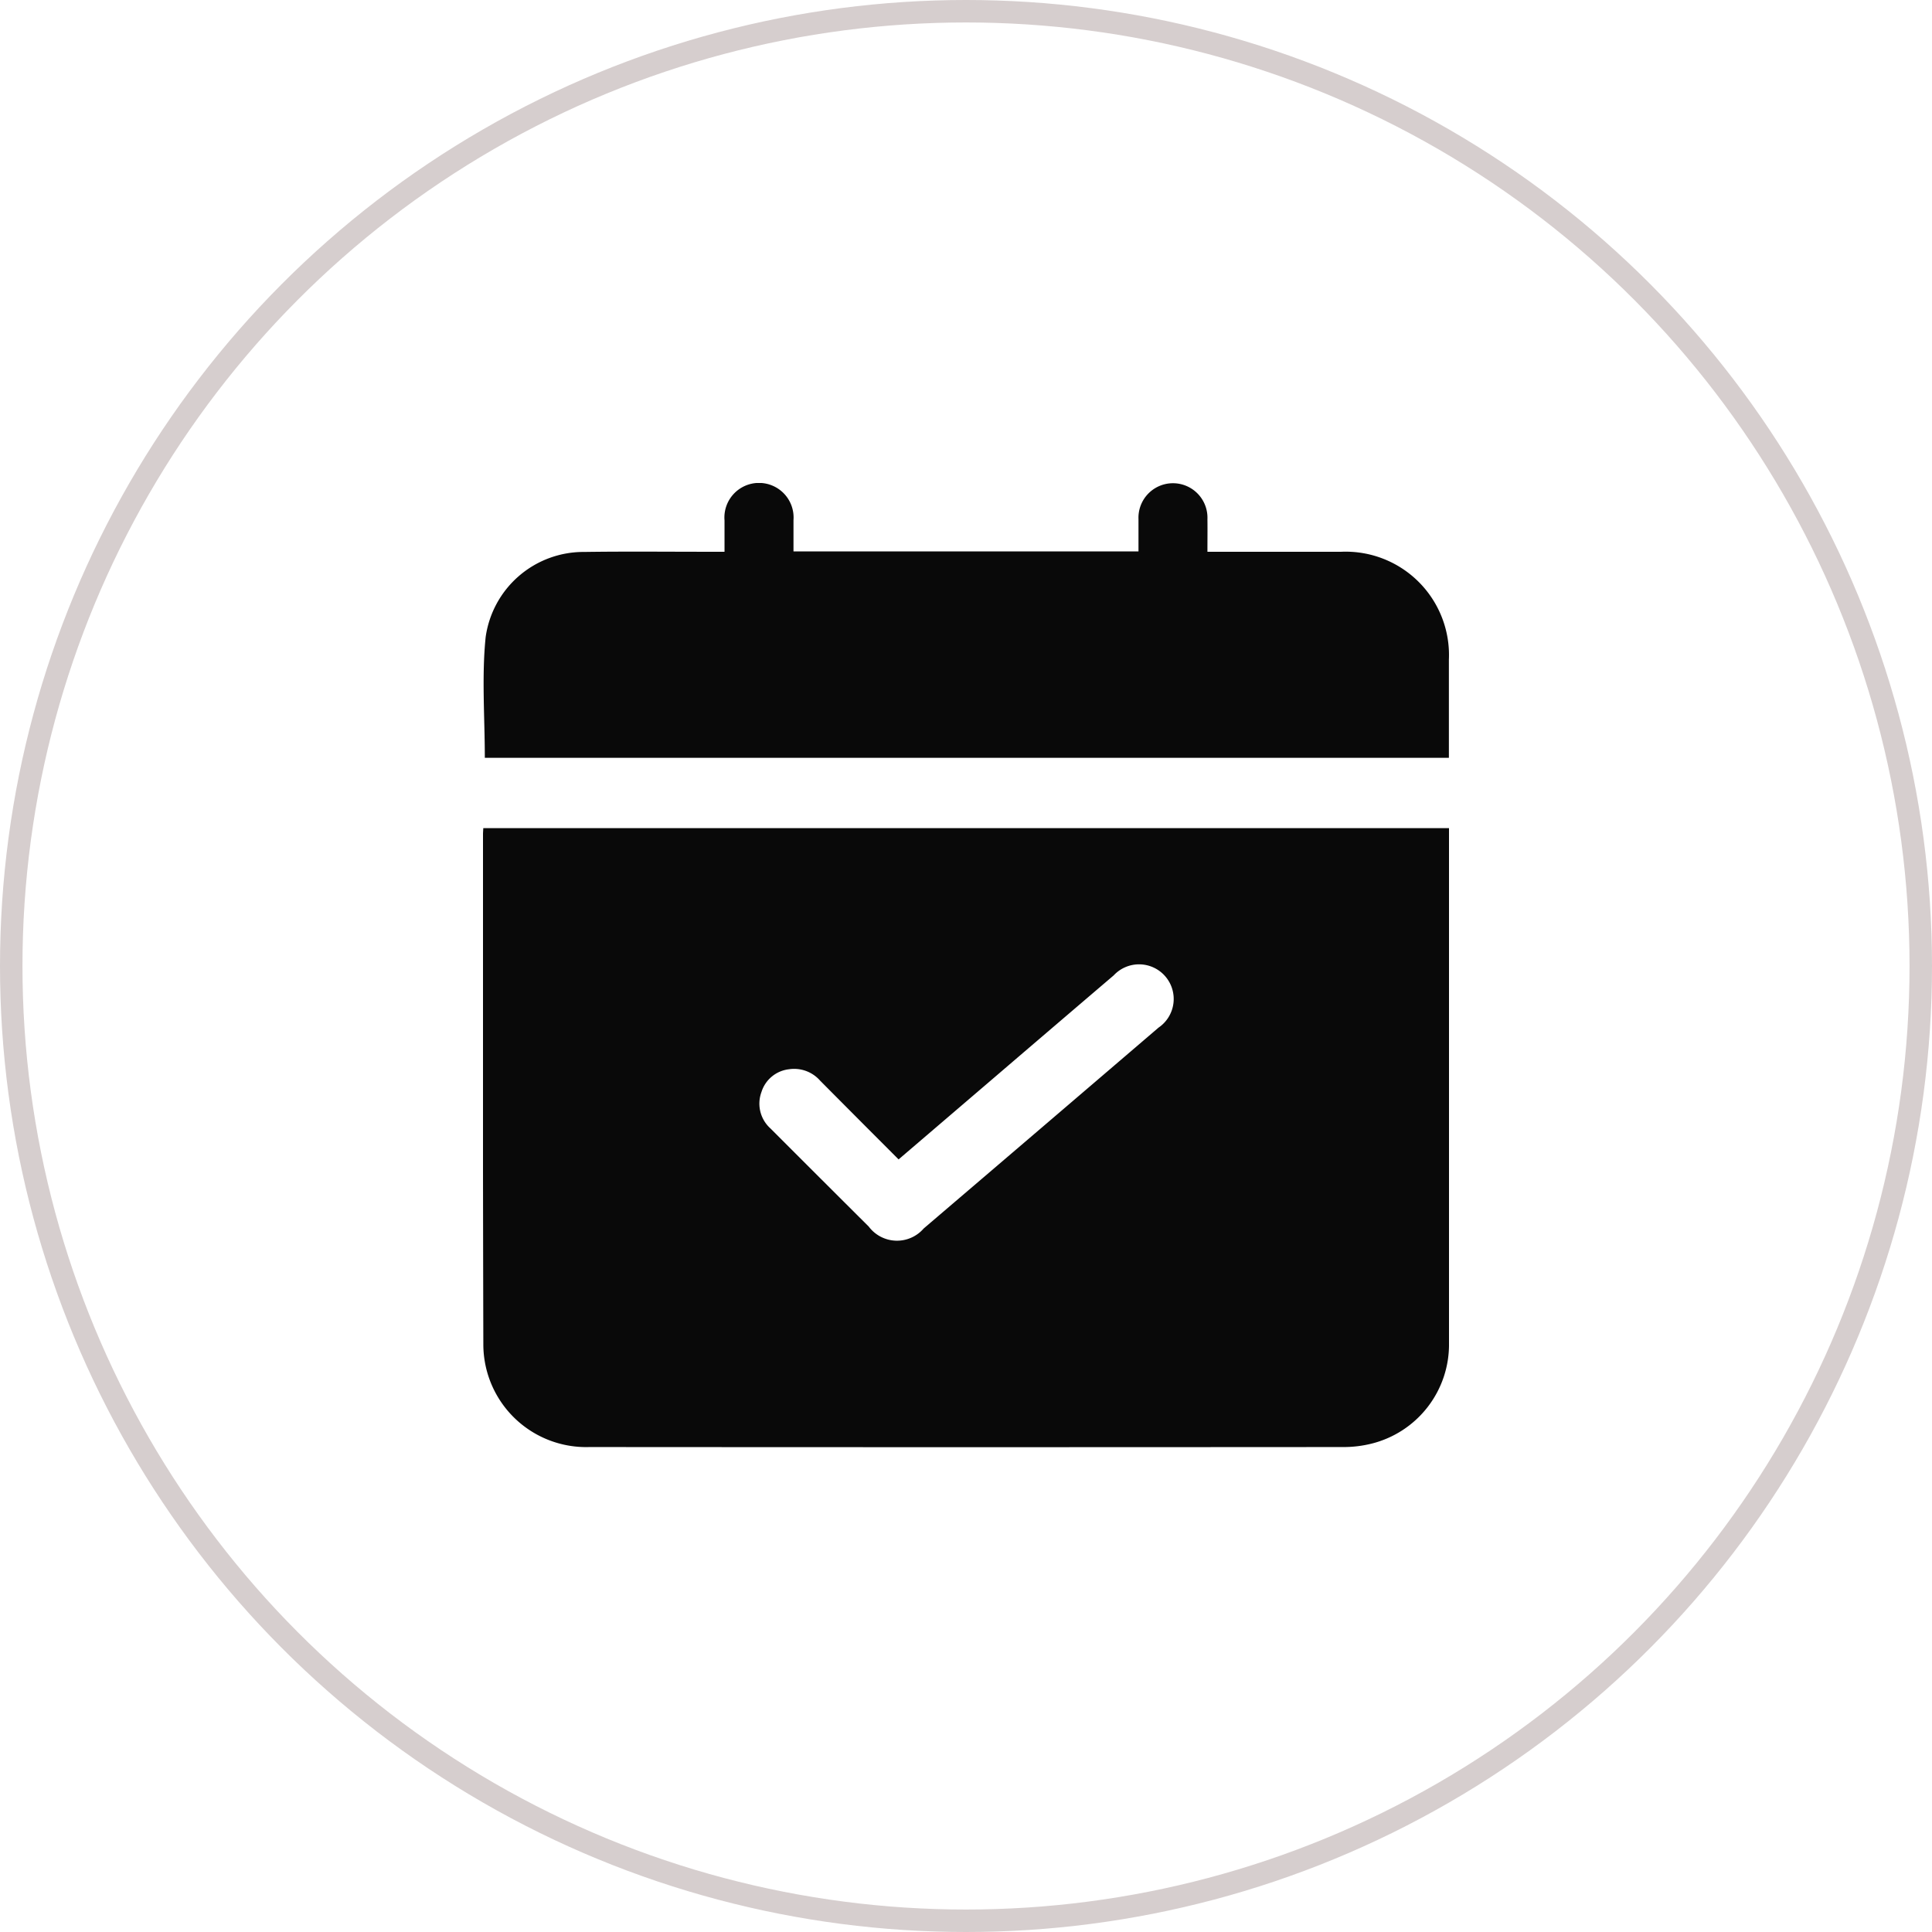 <svg xmlns="http://www.w3.org/2000/svg" xmlns:xlink="http://www.w3.org/1999/xlink" width="86" height="86" viewBox="0 0 86 86"><defs><clipPath id="clip-path"><rect id="Rectangle_516" data-name="Rectangle 516" width="43" height="42.92" fill="#090909"></rect></clipPath></defs><g id="pscheduling" transform="translate(-846 -2104)"><g id="Ellipse_18" data-name="Ellipse 18" transform="translate(846 2104)" fill="none" stroke="#d6cece" stroke-width="1"><circle cx="43" cy="43" r="43" stroke="none"></circle><circle cx="43" cy="43" r="42.5" fill="none"></circle></g><g id="Group_673" data-name="Group 673" transform="translate(867.5 2125.5)"><g id="Group_672" data-name="Group 672" clip-path="url(#clip-path)"><path id="Path_1983" data-name="Path 1983" d="M43,120.077v.318q0,11.3,0,22.61a4.546,4.546,0,0,1-3.443,4.47,5.137,5.137,0,0,1-1.279.153q-16.771.012-33.542,0a4.577,4.577,0,0,1-4.721-4.579Q-.014,131.7,0,120.347c0-.079.008-.157.013-.27ZM18.5,134.824c-1.2-1.2-2.347-2.351-3.495-3.507a1.538,1.538,0,0,0-1.382-.506,1.456,1.456,0,0,0-1.227,1.012,1.485,1.485,0,0,0,.4,1.623q2.185,2.187,4.375,4.368a1.571,1.571,0,0,0,2.445.086q5.23-4.466,10.453-8.941a1.542,1.542,0,1,0-1.995-2.326q-2.661,2.271-5.318,4.548L18.5,134.824" transform="translate(0 -104.715)" fill="#090909"></path><path id="Path_1984" data-name="Path 1984" d="M14.012,3.046H29.368c0-.486,0-.959,0-1.432a1.536,1.536,0,1,1,3.069,0c.006.461,0,.922,0,1.447h.535c1.807,0,3.614,0,5.421,0a4.6,4.6,0,0,1,4.792,4.8c0,1.449,0,2.9,0,4.371H.271c0-1.8-.142-3.6.036-5.363a4.4,4.4,0,0,1,4.386-3.8c1.887-.027,3.774-.007,5.661-.008h.587c0-.483,0-.939,0-1.395a1.54,1.54,0,1,1,3.07-.012c0,.446,0,.891,0,1.389" transform="translate(-0.19 0)" fill="#090909"></path></g></g></g></svg>